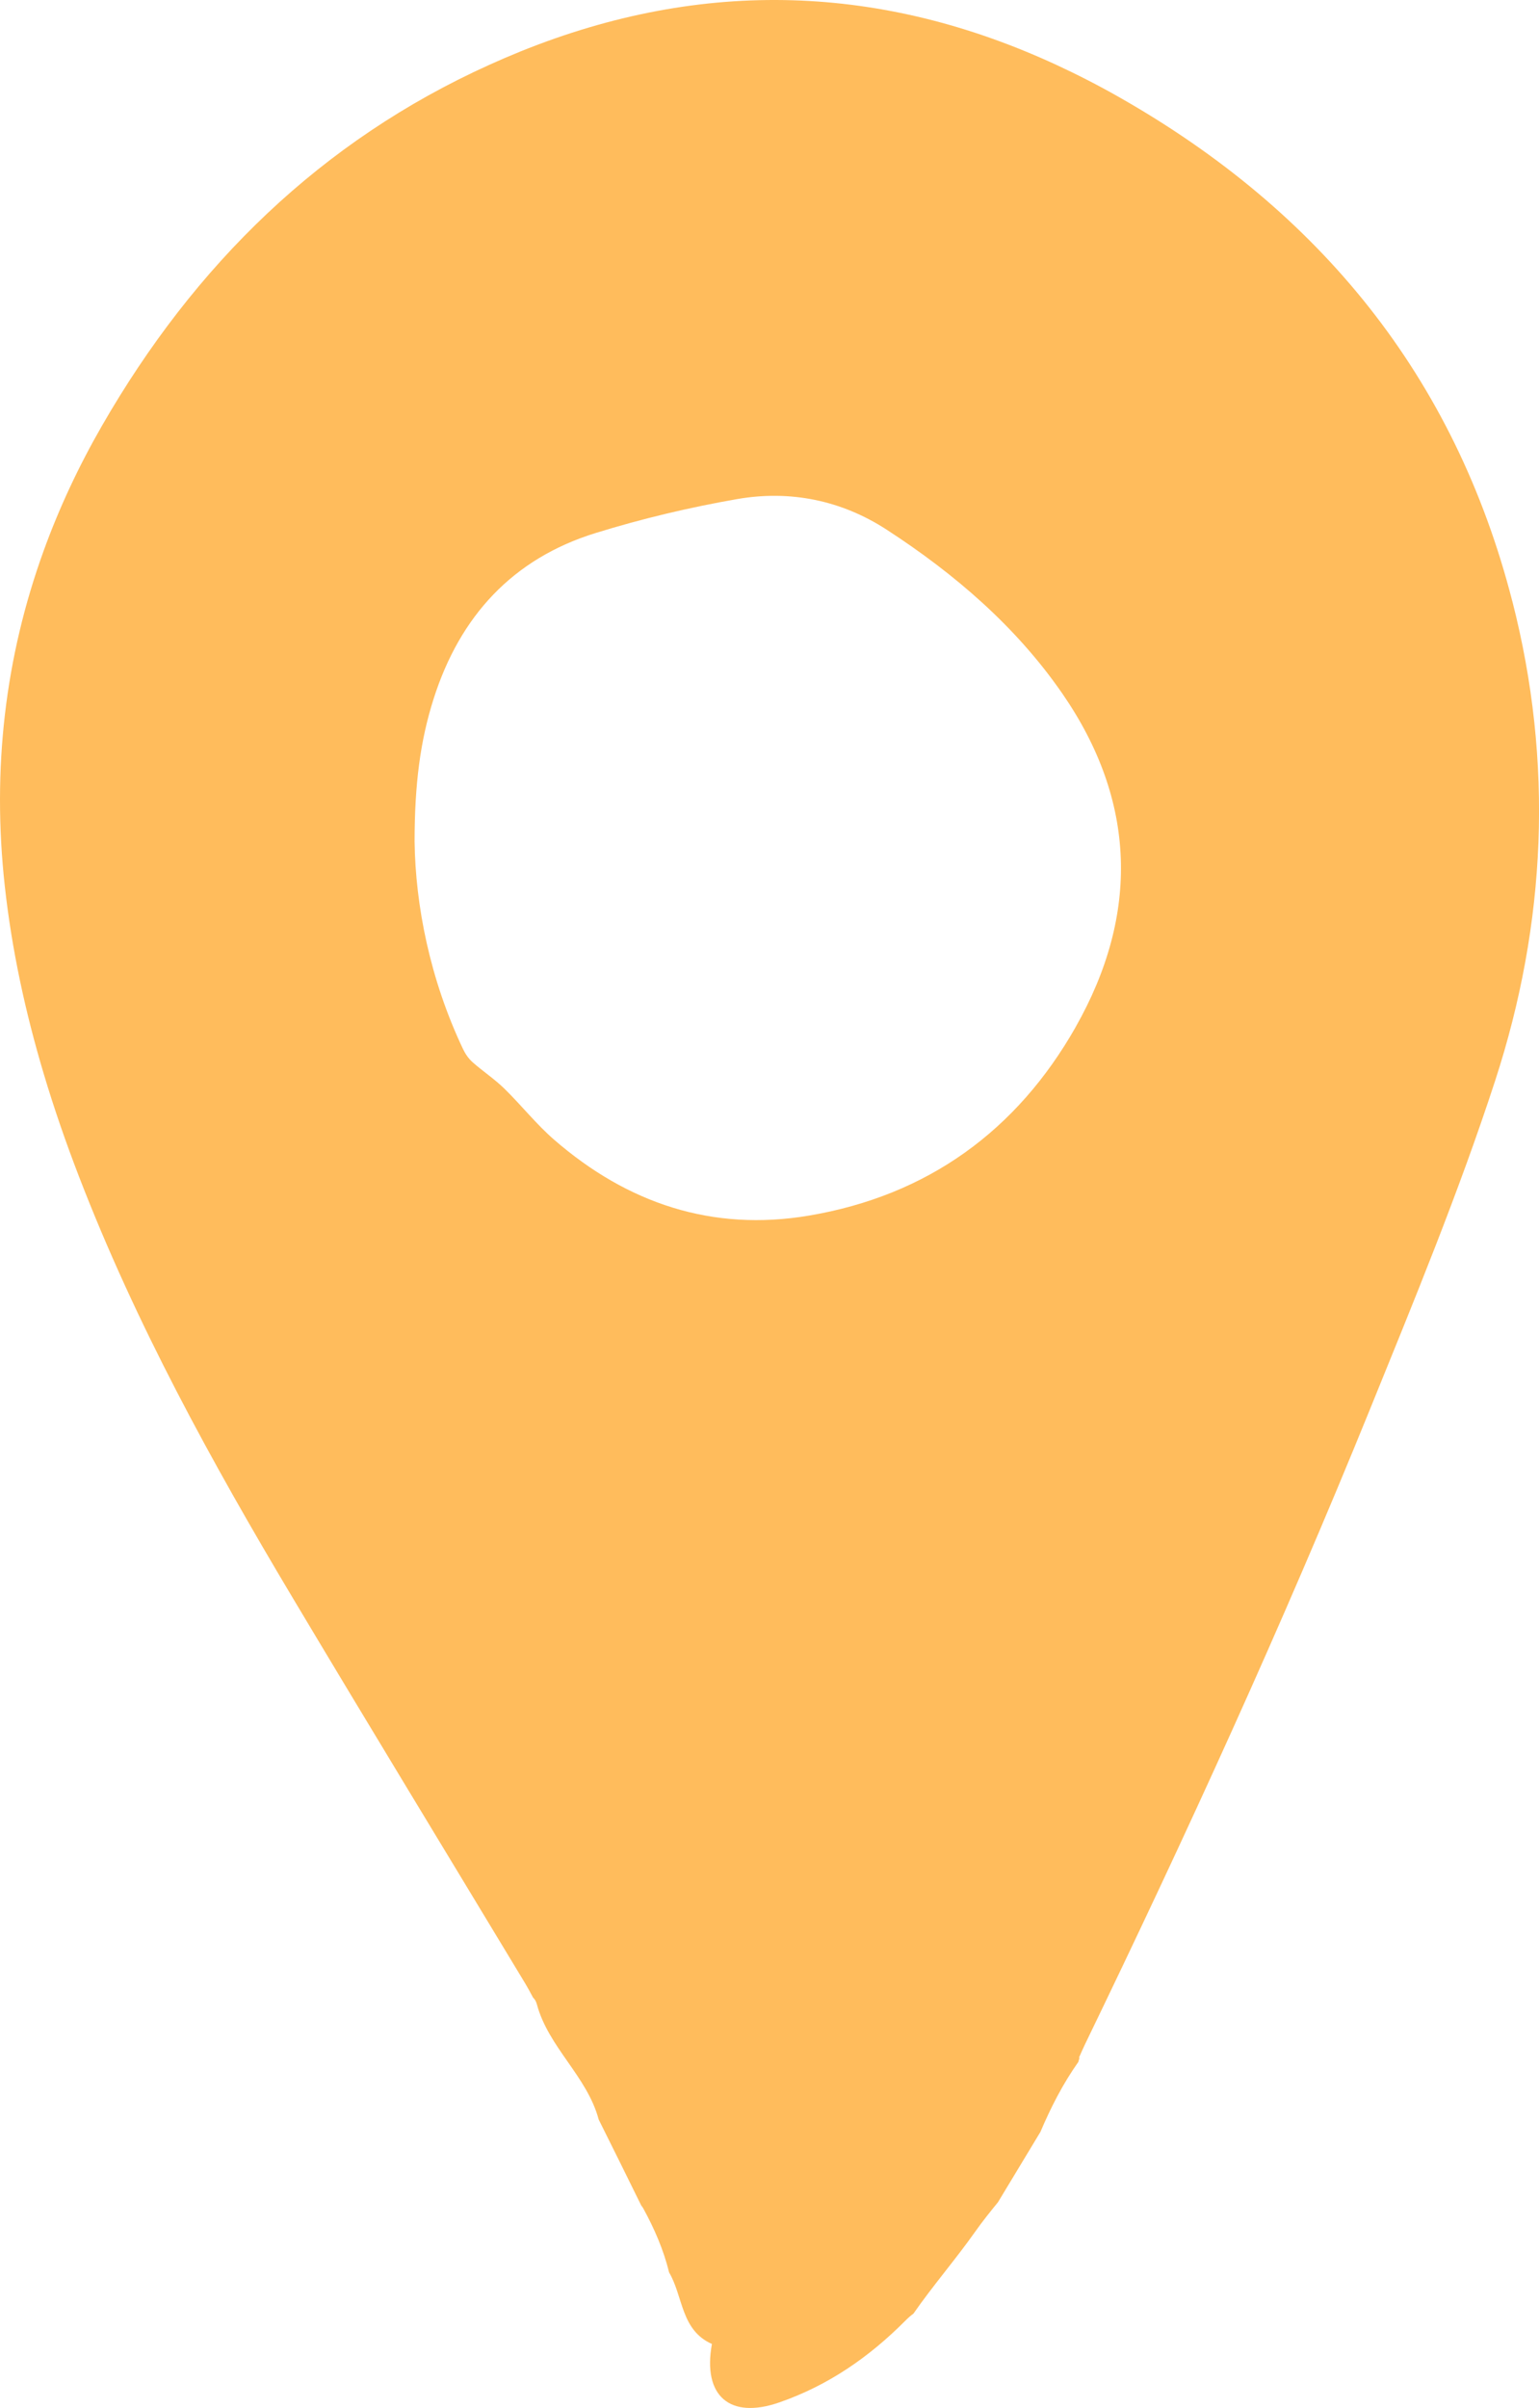<?xml version="1.0" encoding="UTF-8"?> <svg xmlns="http://www.w3.org/2000/svg" id="_Слой_1" data-name="Слой 1" viewBox="0 0 547.36 856.3"> <defs> <style> .cls-1 { fill: #ffbc5c; } </style> </defs> <path class="cls-1" d="M537.86,213.78c-20.49-79.88-68.49-138.66-139.69-179.15-7.47-4.25-14.97-8.09-22.51-11.58-61.53-28.44-125.18-31.2-190.62-4.72-3.72,1.51-7.38,3.08-11,4.72C114.27,50.05,69.21,94.13,36.29,151.36c-8.36,14.53-15.28,29.36-20.77,44.51C1.82,233.7-2.89,273.47,1.71,315.15c2.51,22.73,7.33,44.89,13.82,66.62,3.68,12.33,7.9,24.52,12.56,36.6,20.18,52.39,47.1,101.38,75.78,149.44,27.47,46.04,55.36,91.82,83.06,137.73,.85,1.41,1.61,2.87,2.66,4.81,.6,.56,1.07,1.33,1.34,2.33,4.08,15.33,17.92,25.7,21.99,41.01,5.11,10.19,10.13,20.42,15.17,30.64,.26,.29,.5,.62,.71,1.01,3.92,7.14,7.24,14.79,9.17,22.74,5.04,8.51,4.12,20.51,15.23,25.44-3.39,18.66,6.51,26.82,23.86,20.82,17.45-6.03,32.01-16.12,44.85-29.01,1.02-1.02,1.96-1.9,2.94-2.57,6.94-9.99,14.97-19.24,21.99-29.18,2.55-3.61,5.31-7.05,8.1-10.47,5.06-8.37,10.06-16.65,15.09-24.99,3.7-8.71,8-17.13,13.48-24.88,.11-.38,.23-.75,.32-1.13,.03-.14,.08-.26,.12-.39-.07,0-.14,0-.21,0,.73-1.62,1.36-3.12,2.07-4.59,35.96-74.31,70.31-149.35,101.37-225.84,15.7-38.67,31.68-77.37,44.59-117.01,18.2-55.88,20.8-113.2,6.1-170.51Zm-155.27,151.41c-20.93,36.91-52.72,59.98-94.94,67.09-34.38,5.79-64.54-4.39-90.59-27.01-6.38-5.54-11.68-12.3-17.75-18.22-3.48-3.39-7.61-6.11-11.25-9.34-1.42-1.26-2.58-2.97-3.4-4.7-11.75-24.78-16.91-51.03-17.21-73.75,.01-20.34,1.99-35.78,6.79-50.83,9.34-29.29,28.05-49.74,57.57-58.88,16.48-5.1,33.4-9.12,50.39-12.08,18.8-3.27,37.02,.41,53.13,10.87,24.2,15.71,46.03,34.46,62.47,58.25,26.39,38.18,27.52,78.49,4.78,118.59Z"></path> </svg> 